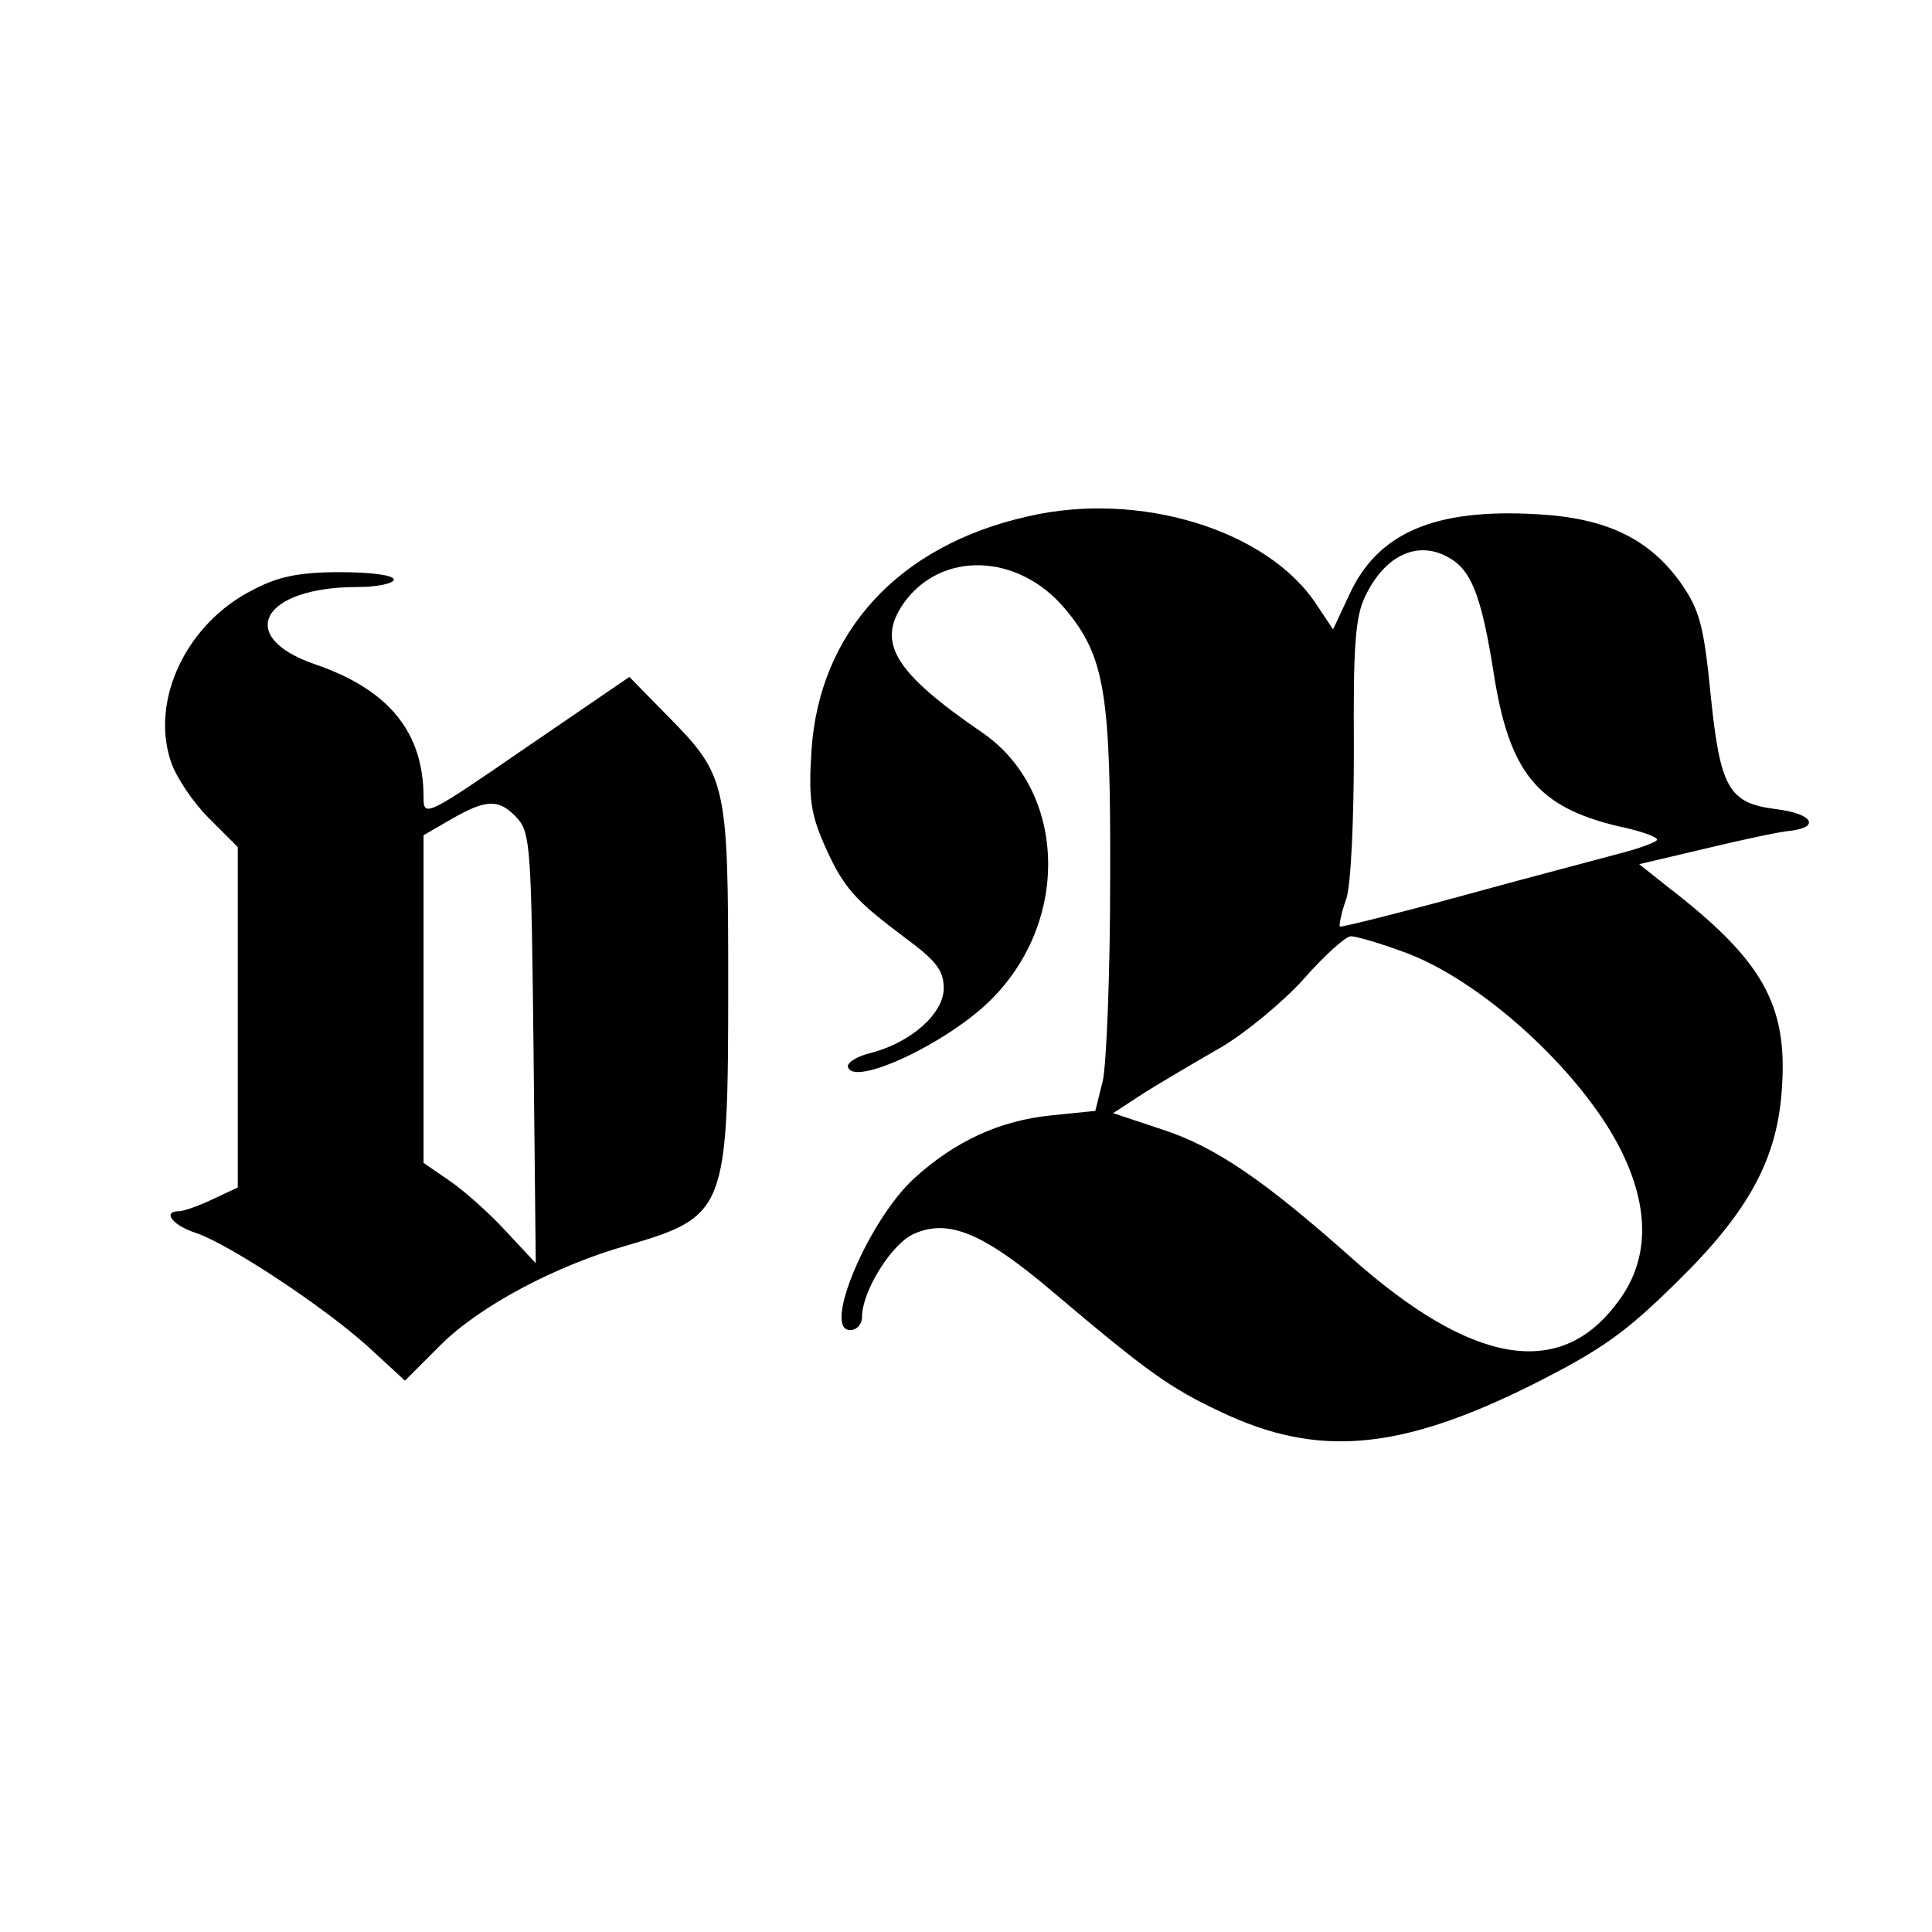 <?xml version="1.0" standalone="no"?>
<!DOCTYPE svg PUBLIC "-//W3C//DTD SVG 20010904//EN"
 "http://www.w3.org/TR/2001/REC-SVG-20010904/DTD/svg10.dtd">
<svg version="1.0" xmlns="http://www.w3.org/2000/svg"
 width="260pt" height="260pt" viewBox="0 0 260 260"
 preserveAspectRatio="xMidYMid meet">
<g transform="translate(0,260) scale(0.1,-0.1)"
fill="#000000" stroke="none">
<path d="M1383 1905 c-174 -39 -281 -156 -291 -316 -4 -62 -1 -84 17 -125 26
-59 41 -75 109 -126 42 -31 52 -44 52 -68 0 -34 -44 -73 -98 -87 -17 -4 -31
-12 -31 -18 5 -30 138 33 195 92 105 107 98 280 -14 357 -118 81 -143 121
-106 174 50 71 154 68 217 -7 54 -64 62 -114 61 -366 0 -126 -5 -248 -10 -270
l-10 -40 -59 -6 c-69 -7 -129 -34 -185 -85 -61 -56 -124 -204 -86 -204 9 0 16
8 16 17 0 36 41 101 71 113 46 20 93 0 184 -77 129 -109 159 -131 230 -164
129 -61 240 -51 418 38 93 47 124 69 194 138 97 95 135 166 141 260 8 113 -26
173 -153 271 l-39 31 89 21 c50 12 101 23 115 24 40 5 29 23 -19 29 -65 8 -76
28 -89 155 -9 92 -15 113 -39 148 -43 61 -101 89 -195 94 -137 8 -214 -25
-252 -108 l-22 -47 -22 33 c-66 101 -239 154 -389 119z m574 -60 c25 -18 38
-55 53 -150 21 -135 59 -181 168 -207 29 -6 52 -14 52 -18 0 -3 -24 -12 -52
-19 -29 -8 -125 -33 -212 -57 -88 -24 -161 -42 -163 -41 -1 2 2 19 9 38 6 20
10 102 10 203 -1 136 2 176 15 203 28 59 76 79 120 48z m-71 -525 c104 -36
241 -160 295 -267 40 -80 39 -151 -6 -208 -77 -102 -195 -81 -356 62 -118 105
-184 150 -255 173 l-66 22 43 28 c24 15 70 42 103 61 32 19 82 60 110 91 28
32 57 58 64 58 7 0 38 -9 68 -20z"/>
<path d="M340 1806 c-89 -45 -138 -148 -110 -231 7 -21 30 -55 51 -76 l39 -39
0 -229 0 -229 -34 -16 c-19 -9 -39 -16 -45 -16 -23 0 -9 -19 22 -29 45 -15
172 -99 232 -153 l50 -46 48 48 c52 52 155 107 251 134 133 39 136 47 136 351
0 272 -2 281 -82 362 l-51 52 -139 -95 c-135 -93 -138 -94 -138 -67 0 88 -47
145 -146 179 -108 37 -72 104 57 104 27 0 49 5 49 10 0 6 -31 10 -72 10 -56 0
-84 -6 -118 -24z m356 -307 c18 -20 19 -42 22 -310 l3 -289 -41 44 c-22 24
-56 54 -75 67 l-35 24 0 221 0 220 38 22 c47 27 64 27 88 1z"/>
</g>
</svg>
